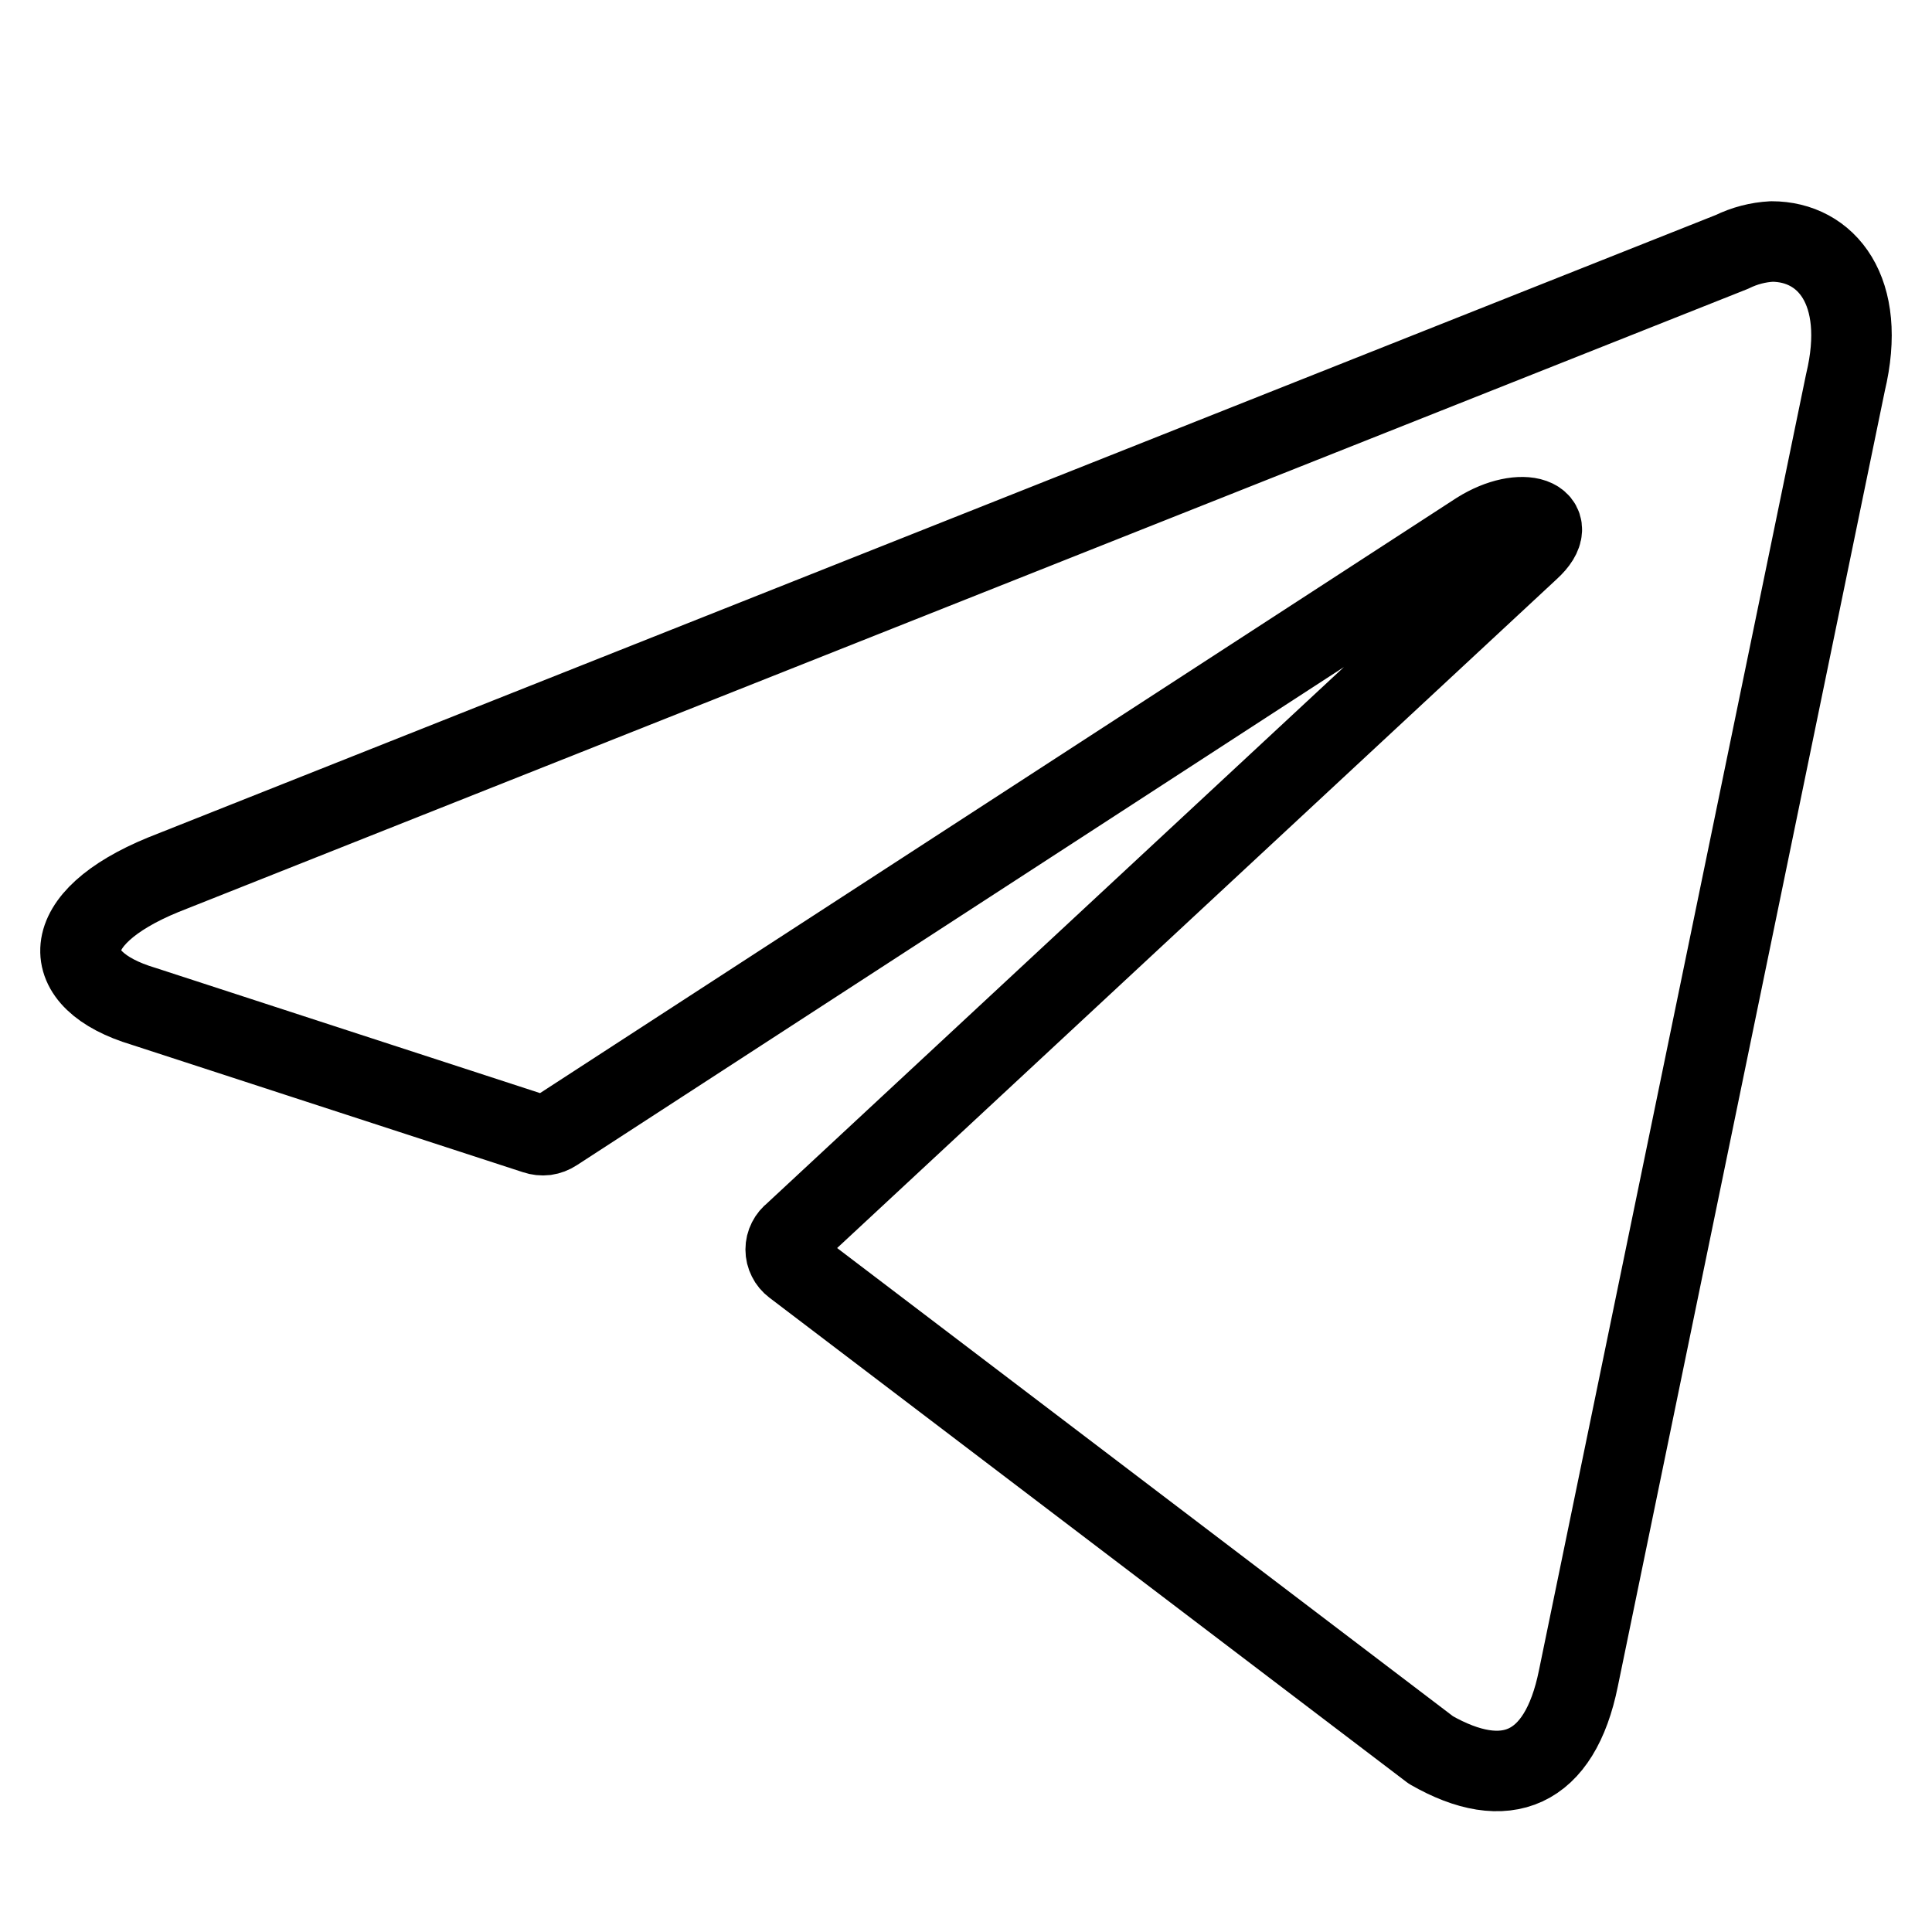 <svg width="24" height="24" viewBox="0 0 24 24" fill="none" xmlns="http://www.w3.org/2000/svg">
<path d="M22.009 3C22.687 3 23.198 3.612 22.925 4.751L19.607 20.851C19.375 21.996 18.703 22.271 17.775 21.739L9.859 15.721C9.829 15.698 9.804 15.669 9.787 15.634C9.769 15.599 9.76 15.561 9.76 15.522C9.76 15.483 9.769 15.445 9.787 15.41C9.804 15.376 9.829 15.346 9.859 15.323L19 6.826C19.416 6.447 18.911 6.263 18.364 6.606L6.892 14.056C6.857 14.079 6.818 14.094 6.776 14.1C6.735 14.105 6.693 14.1 6.654 14.087L1.784 12.501C0.701 12.177 0.701 11.411 2.027 10.867L21.515 3.129C21.67 3.053 21.838 3.009 22.009 3Z" stroke="black" stroke-linecap="round" stroke-linejoin="round"/>
</svg>
